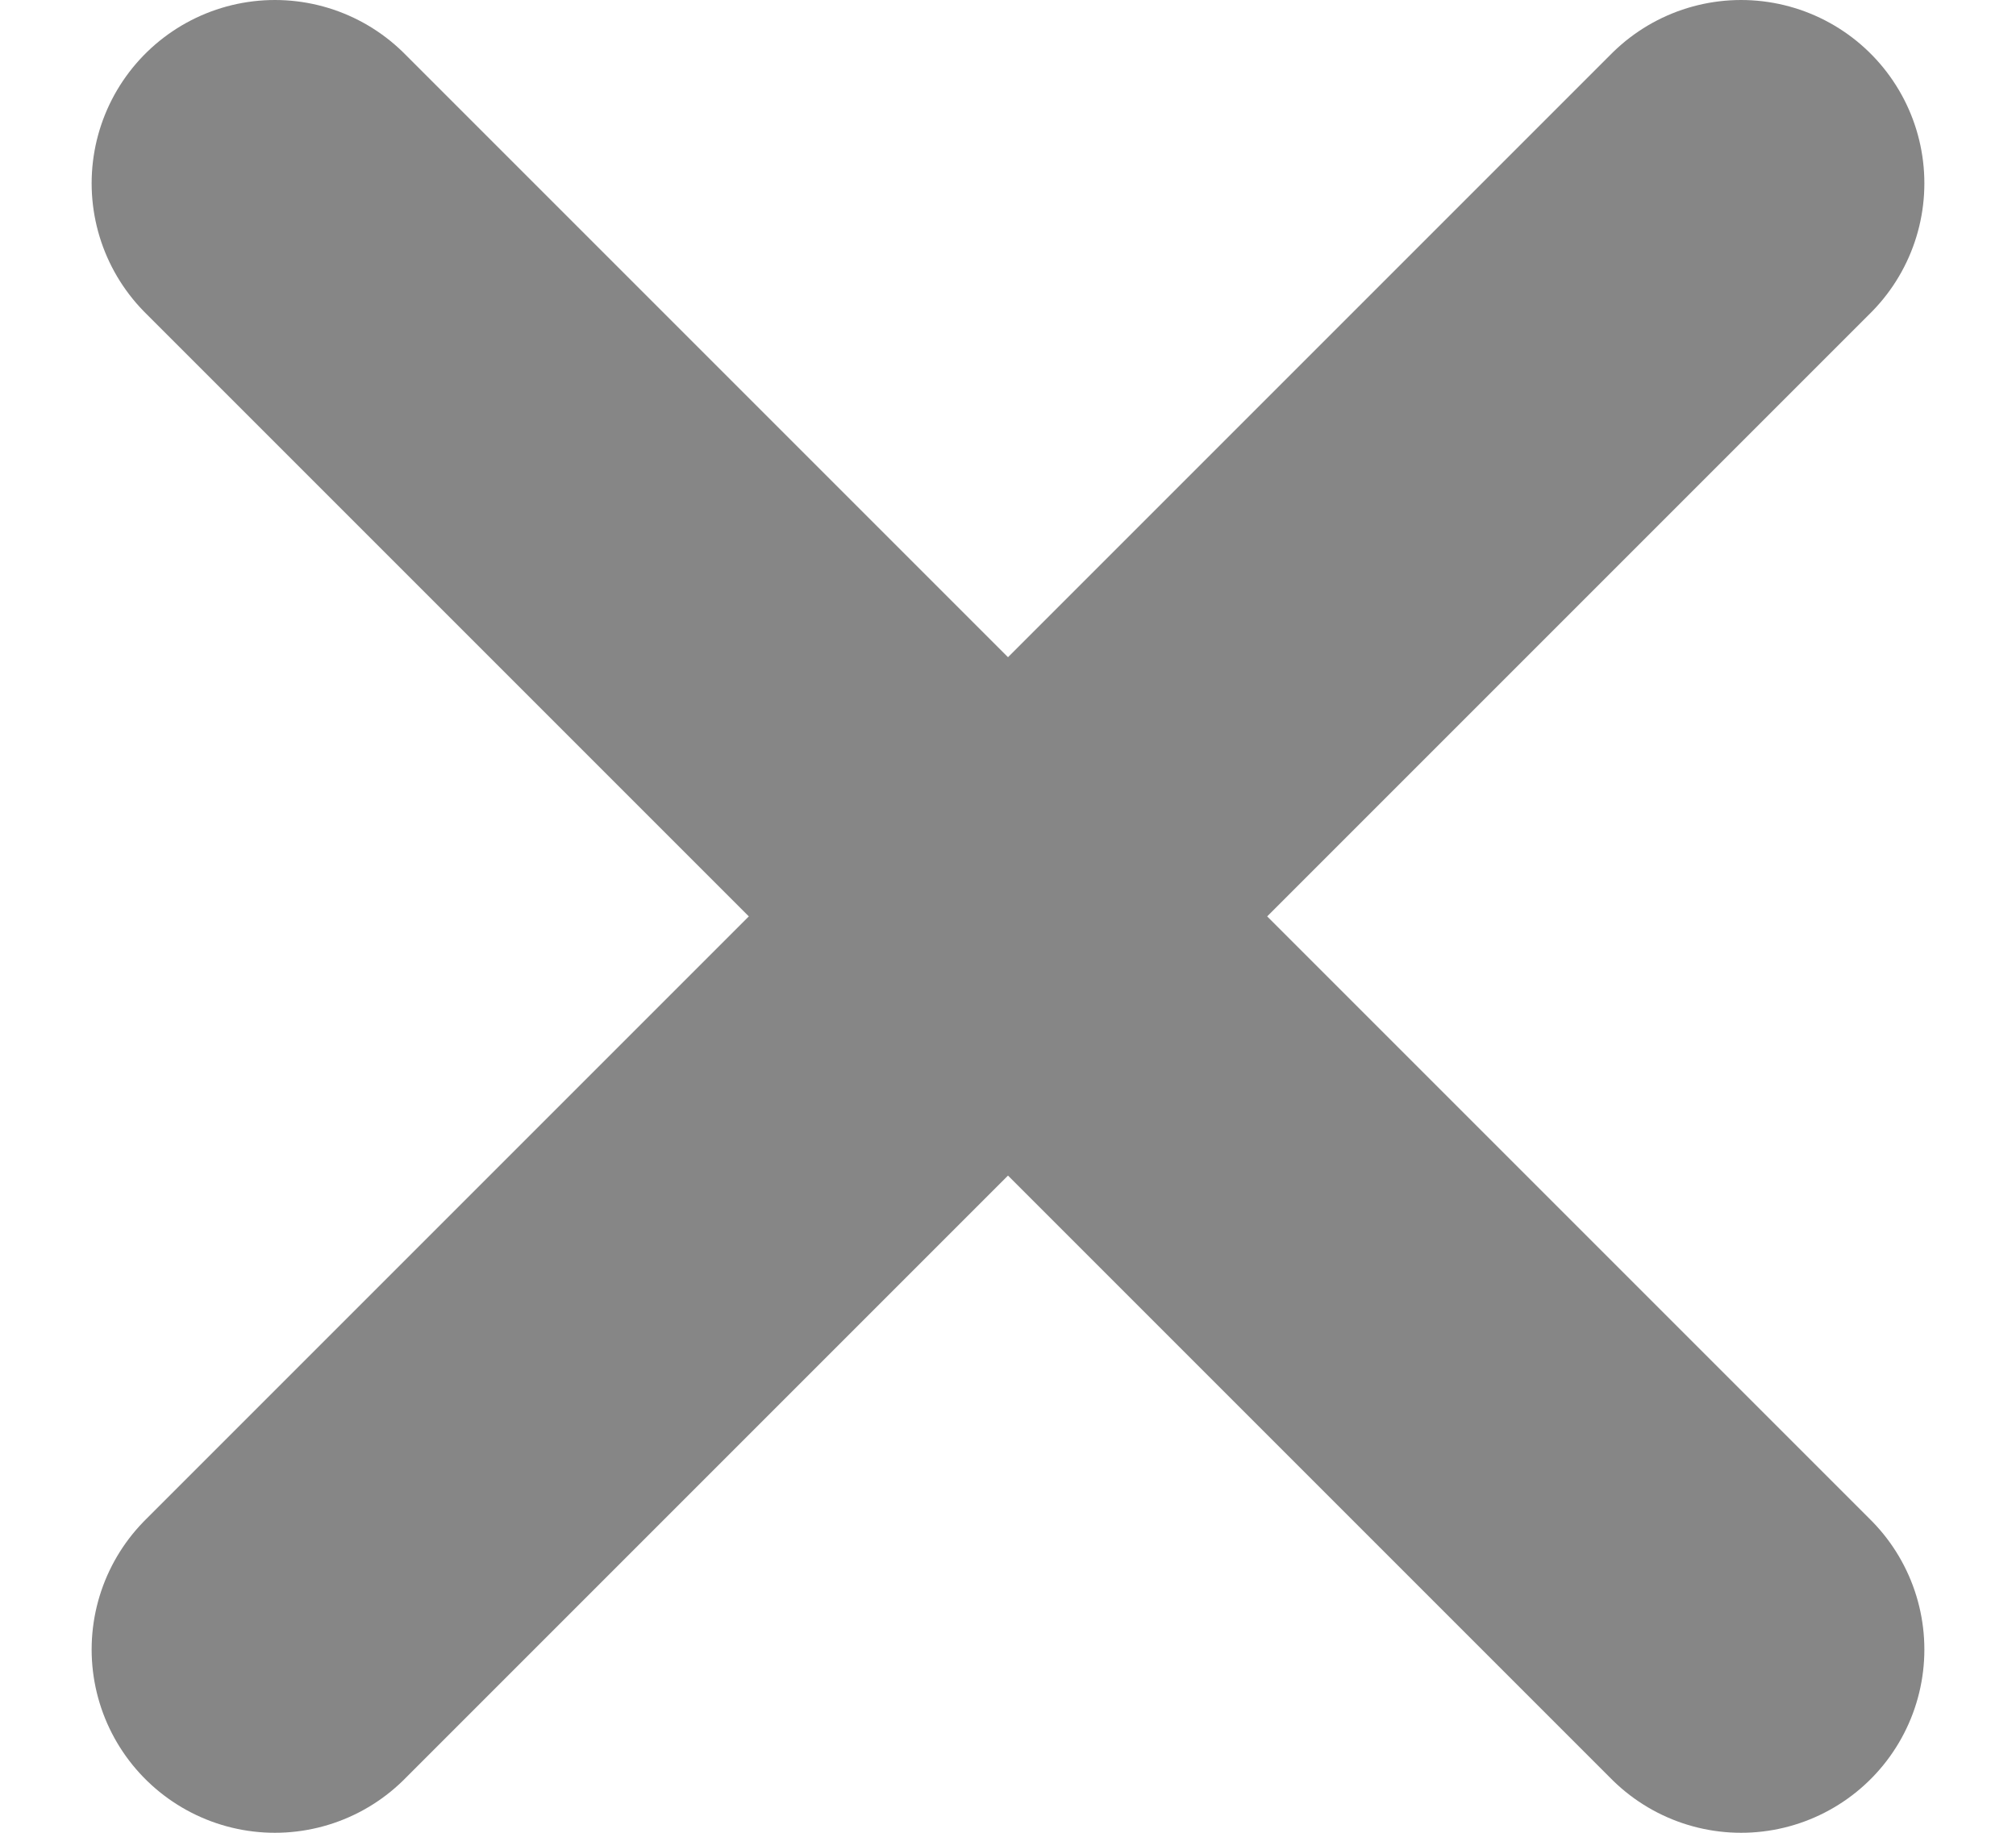 <?xml version="1.0" encoding="UTF-8"?> <svg xmlns="http://www.w3.org/2000/svg" width="11" height="10" viewBox="0 0 11 10" fill="none"><path d="M1.5 1L9.5 9" stroke="#868686" stroke-width="2" stroke-linecap="round"></path><path d="M9.5 1L1.5 9" stroke="#868686" stroke-width="2" stroke-linecap="round"></path></svg> 